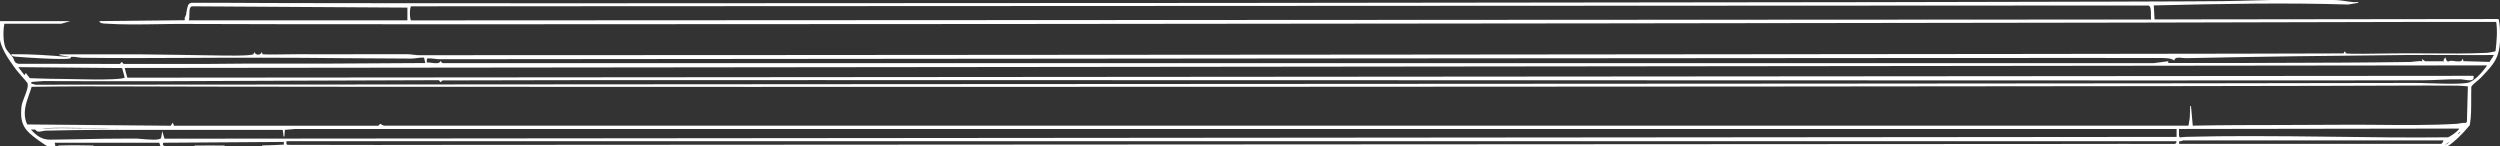 <svg xmlns="http://www.w3.org/2000/svg" id="Calque_1" viewBox="0 0 3089.7 180.4"><rect x="0" y="0" width="3089.7" height="180.4" fill="#333333" stroke="none"/><defs><style>      .st0 {        fill: #fff;      }    </style></defs><path class="st0" d="M241.7,179.9h0c-.2,0-.5,0-.7,0h-.5s0,1,0,1h37.1v-1c-12.2-.1-24.1-.2-35.9,0Z"></path><path class="st0" d="M72.9,179.9c-.2,0-.4,0-.6,0h-.2s0,1,0,1h43.3v-1c-12.5-.3-27.4-.5-42.6,0Z"></path><path class="st0" d="M3087.7,23.5h-.1c0,0-424.8.5-424.8.5l-1-17.3c85.3-2,162.3-3.5,240.2-1.1l12.5-2.1v-1c-5.3.5-10.5-.3-15.6-1.1-3.2-.5-6.6-1-9.8-1.2-32.4-1.5-65.8-.6-98.1.2-14.3.4-29.2.8-43.6,1-145,1.7-2332,3.6-2463.3,2.1-8.4,0-17,0-25.3,0-7.3,0-14.9,0-22.3,0h-.1s-2.4,1-2.4,1h-.1c-2,1.6-2.8,6.7-3.5,10.8-.2,1.2-.4,2.2-.5,3-.2.7-.5,1.4-.8,2-.7,1.3-1.4,2.6-.5,4.7l-105.8,1.1.2.6c.6,2.1,4.8,2.4,7,2.5h.4c20.6,1.4,42.9,1,64.4.7,11.5-.2,22.5-.4,33.1-.3,47.9.3,177.3.4,355.6.4,717,0,2225.2-2,2409.4-2.9,15.2,0,30.7,0,45.7,0,15.2,0,30.9,0,46.4,0,1.8,11.8.5,23.7-.7,35.3v.3s-1,1-1,1c-1.5.1-3.1.5-4.6.8-1.7.4-3.5.7-5.2.8-23.7,1.1-49,.9-73.4.7-14.2-.1-28.9-.2-42.9,0-1.2,0-3.4,0-6.2.1-13.7.2-50.2.9-52.2-.3,0,0,0-.4,0-.5,0-.5,0-1-.3-1.3-.1-.1-.4-.3-.8-.2h-.2s-1.2,2.2-1.2,2.2c-110.8.8-2261.9,2.4-2365.6,2.2-1.6,0-2.8,0-3.8,0-1.9,0-3.5-.1-6.9,0-3.2.2-6.2-.2-9.2-.6-2.4-.3-4.7-.6-7.1-.6-18.3,0-36.9,0-54.8,0-26.4,0-53.7.2-80.3,0-1.6,0-5.2,0-9.7.1-11.6.2-33.3.5-34.7-.2,0,0,0-.4,0-.5,0-.5,0-1-.3-1.3-.1-.1-.4-.3-.8-.2h-.3c0,0,0,.4,0,.4-.4,1.6-2.2,2.2-3.9,2.2-1.6,0-3.5-.7-3.8-2.2v-.4c0,0-.4,0-.4,0-.9,0-1,.8-1.1,1.2,0,.5-.1.8-.5,1-5,2.2-35,1.6-51.1,1.3-3.4,0-6.2-.1-8-.1-12.8-.1-25.9-.3-38.6-.6-15-.3-30.5-.5-45.6-.6-15.7,0-31.6,0-47.1,0-16.1,0-32.8,0-49.2,0v1c0,0,11.7,2.1,11.7,2.1,0,0,.1.1.2.1-.2,0-.8.1-2.1,0-20.3-1.8-44.4-3.6-68.7-3.3h-.5s0,.6,0,.6c.2,2,4.2,2.4,6.1,2.5h.3c11.5,1.1,58.1,4,65.9,2.2.6-.2.8-.7,1-1.1.2-.6.3-1,1.3-1,2.2-.1,4.8.2,7.3.6,2,.3,3.9.6,5.7.6,46.4.6,94.1.3,140.2.1,26.9-.1,54.7-.3,81.5-.2,34.1,0,68.7.3,102.1.6,27.2.2,55.2.4,82.9.5,2.1,0,4.3-.3,6.6-.6,3.1-.4,6.2-.9,9.1-.5l1.5,6.6-122.3.7c-18.4,0-37.1,0-55.1,0-30,0-61.1-.1-91.8.4h-103.6s-2.3-2.5-2.3-2.5l-2.3,2.5-125.2-.2c-4.2-.7-4.9-2.6-5.8-5-.4-1.1-.8-2.2-1.6-3.3-.9-1.2-2-2.5-3.2-3.8-2.1-2.5-4.6-5.2-5.6-7.7-3.1-7.6-3.1-21.1-1.4-29.7h70.4l11.1-3.2H-.5v18.2c0,13.7,11.2,29.1,19.4,40.4l.9,1.2c1,1.4,4.1,4.9,7,8.3,3.1,3.5,6.9,7.9,7.2,8.5,1.3,4.2-1.3,10.8-3.8,17.2-1.7,4.3-3.2,8.3-3.6,11.4-2.5,22.7,4.3,30.1,20.4,41.7,2.8,2,7.1,5,11.3,7.7h.1c0,0,10.1,0,10.1,0l-.9-4.3h129.3l1.3,4.3h5.5l-1.5-.9c-.7-.4-1.4-1.2-.3-3.4l148.9-1v3.3c-8.3.5-17,.9-26.8,1v1h2701.1c8.2-5.4,17.4-14.1,27.3-26h0c0-.1,0-.2,0-.2,1.8-10.2,1.7-20.6,1.7-30.7,0-5.5,0-11.2.2-16.8,1.9-2.6,4.2-4.5,6.7-6.5,1.8-1.5,3.7-3,5.4-4.8.9-1,1.9-2,2.7-2.9,12.6-13.4,19.5-20.8,20.7-42,0-1.6.3-25.5-2.3-27.4ZM3076.7,76.5l-32.2-.9-.8-3.4-.6,1.6c-1,2.9-5.7,2.2-9.8,1.7-1.4-.2-2.8-.4-3.8-.4-1.1,0-2,.3-2.8.6-.9.3-1.5.5-2,.2-.8-.4-1.5-1.8-2.3-4.2l-.3-1.1-2.4,4.1,1.3,1h-23.8c0,0-4.1-2.8-4.1-2.8l.7,2.8c-3.3-.4-6.7,0-10,.4-2.1.3-4.2.5-6.1.5-54.7.8-110.3,1-164.1,1.1-18.1,0-36.2.1-54.3.2-12.8,0-25.9,0-38.5,0-13.5,0-27.4,0-41.1,0v-2.2s-17.8,2.3-17.8,2.3H546.8s-2.4-2.6-2.4-2.6l-.3.6c-1.4,2.8-6.1,2.2-10.5,1.7-1.8-.2-3.6-.5-5.2-.5s-.8,0-1.1,0l.5-4.9c3-.4,6.3,0,9.6.4,2.2.3,4.2.5,6.1.5h0c19.4,0,2097.4-2,2125.7-1.5.5,0,1,0,1.6,0,4.9,0,12.4.1,15.6,2.7l.6.4.2-.7c1.2-3.5,5.6-3,10-2.5,1.6.2,3.2.3,4.5.3,92.4-2,185.1-3.1,271.6-3.9,18.8-.2,37.8,0,56.3,0,17.2,0,35.1.2,52.6,0l-5.4,8.5ZM3041,162.7c-.9,1.3-2.1,2.8-3.5,3.2.9-1.3,2.1-2.8,3.5-3.2ZM142.9,158.5c.9,0,1.7,0,2.6,0,0,0,0,0,0,0-.3.3-1.3.2-2,.1-.2,0-.4,0-.6,0ZM100.2,158.6c-15.9-.3-32.2-.5-48.4.4,2-.3,4.1-.6,6.1-.7,6.6-.3,13.3-.4,20-.4s17.4.2,26,.3c12,.2,24.4.4,36.6.2-13.4.5-27,.3-40.2,0ZM43.8,160v.2c1.9,3.4,5.4,2.6,8.6,1.9,1.2-.3,2.3-.5,3.3-.6,46.7-1.2,94.2-1.1,140.2-1,25.3,0,51.5.1,77.2,0,11.7,0,23.5,0,35,0,13.5,0,27.5.1,41.3,0l1.1,8.2h1s.5-8.2.5-8.2l13-1.1h2325v9.8l-2486.7,2.2-2.8-9.3-1.4,8.5c-2.1,3.1-15.4,1.9-23.4,1.2-2.7-.2-5-.5-6.3-.5-5.2,0-10.4,0-15.7,0-17.9,0-35.9.3-53.4.7-12.5.2-25.4.5-38.1.6,0,0-.2,0-.3,0-9,0-16.4-3.9-23.8-12.7,1.9.3,3.8.4,5.7.3ZM2938.8,154.3c-16.2-.1-33-.3-48.7-.1-23.6.2-47.5.2-70.6.3-35.9,0-73,.1-109.5.8l-2.2-24.3h-1s-.5,14.5-.5,14.5l-1.6,9.8H474.3s-4.5-2.3-4.5-2.3l-2.2,2.4c-24,0-48,0-72,0-32.1,0-65.3,0-97.7,0-5.2,0-10.4,0-15.6,0-12.2,0-24.4,0-36.3,0-10.3,0-20.7,0-31,0l-1.4-3.9-2.6,3.9-177.3-1.6c-6.3-13-1.8-25.7,2.6-38.1,1-2.7,2-5.6,2.8-8.4,42.9-.7,85.7-.7,118.2-.5,85,.4,389.9.6,770.6.6,776,0,1866.4-.7,2046.3-1.6h3.5c14.3,0,29-.2,43,0,2.2,0,4.3,0,6.5,0,7.5,0,15.2,0,22.8,1l-1.2,43.8-1.3,1.3c-2.7-.2-5.3.2-7.8.6-1.6.3-3.2.6-4.9.6-30.5,1.8-63.9,1.5-96.2,1.2ZM150.7,97c-14.4,1.7-35,1.3-53.2.9-6.5-.1-12.6-.3-18.1-.3-12.3,0-24.9-.4-37.1-.8l-5.4-.2-5.1-6.4-1.6,2.7-7.6-9.9,128.3,1.1,3.2,11.7c-.2.4-1.8.9-3.5,1.1ZM3004.7,103c-7.9-.3-15.3-.6-21.7-.5-182.4.6-1133,1.1-1896.8,1.5-496.2.3-924.8.5-1042.3.7l-5.4-1.5.4-1.9,14.6-1.1c105.5.5,212.6,0,316.3-.5,56.5-.3,115-.5,172.5-.6l2.2,2.4,2.6-2.1c73.3-.6,712.7-.4,1331-.2,541.5.2,1052.9.4,1116.7,0,6.6,0,13.5-.3,20.1-.6,8.8-.4,17.9-.8,26.5-.6,1,0,2.5.3,4.1.5,4.3.7,9.2,1.5,11-.6.8-.9.9-2.2.4-3.8v-.4c-.1,0-2898.5,2.3-2898.5,2.3l-1.1-.2-3.2-11.8,2919.6-3.2c-.7,1.5-4.7,6.5-6.8,8.9-7,7.8-13,12.1-18,12.8-11.9,1.6-28.4,1-44.3.4ZM354,175.7c0-.8.2-1.2.3-1.2h2335.6s-.4,2.5-.4,2.5l-1.9.9c-14.1.1-28.4,0-42.2,0-14.2,0-28.8-.2-43.2,0-8.8,0-655.2.4-1225.5.7-457.9.2-853.4.4-860.4.5-32.9.2-66.4,0-98.8,0-19.8,0-40.2-.1-60.3-.1h-1.9c-.8,0-1.5-1.6-1.5-3ZM3016.5,177.8h-323.4v-3.1c1.4.2,3-.4,4.1-.8.5-.2,1.1-.4,1.3-.4h321.3c0,.8-.5,1.9-1.2,2.9-.7.9-1.5,1.5-2.1,1.5ZM2781.1,168.2c-26.1,0-52.3.2-78.3.9-2.3,0-4.1.3-5.5.4-2,.2-3.2.4-3.7-.1-.8-.8-.7-3.5-.6-9v-1s346.2-.5,346.2-.5c0,.3-.3.7-.7,1.2-2.8,3.7-11.3,9.3-13.4,9.6-46.9.5-94.6,0-140.8-.7-34-.4-68.6-.8-103.3-.8ZM234.1,17.6c0-4.7-.1-9.1,3.3-9.8l266.1,1.6v15.7H233.3c.8-1.9.8-4.7.7-7.5ZM506.6,16.5c0-5.2.8-8.4,1.4-8.7l2147.2-1c3.1.6,3.1,6.8,3.1,11.9,0,2.2,0,4.1.2,5.4l-2150.5,1.1c-.6-.3-1.4-3.5-1.4-8.7ZM3027.4,175.1c-1.5,1.7-3.6,3.3-5.6,4.3,1.5-1.7,3.6-3.3,5.6-4.3Z"></path></svg>
